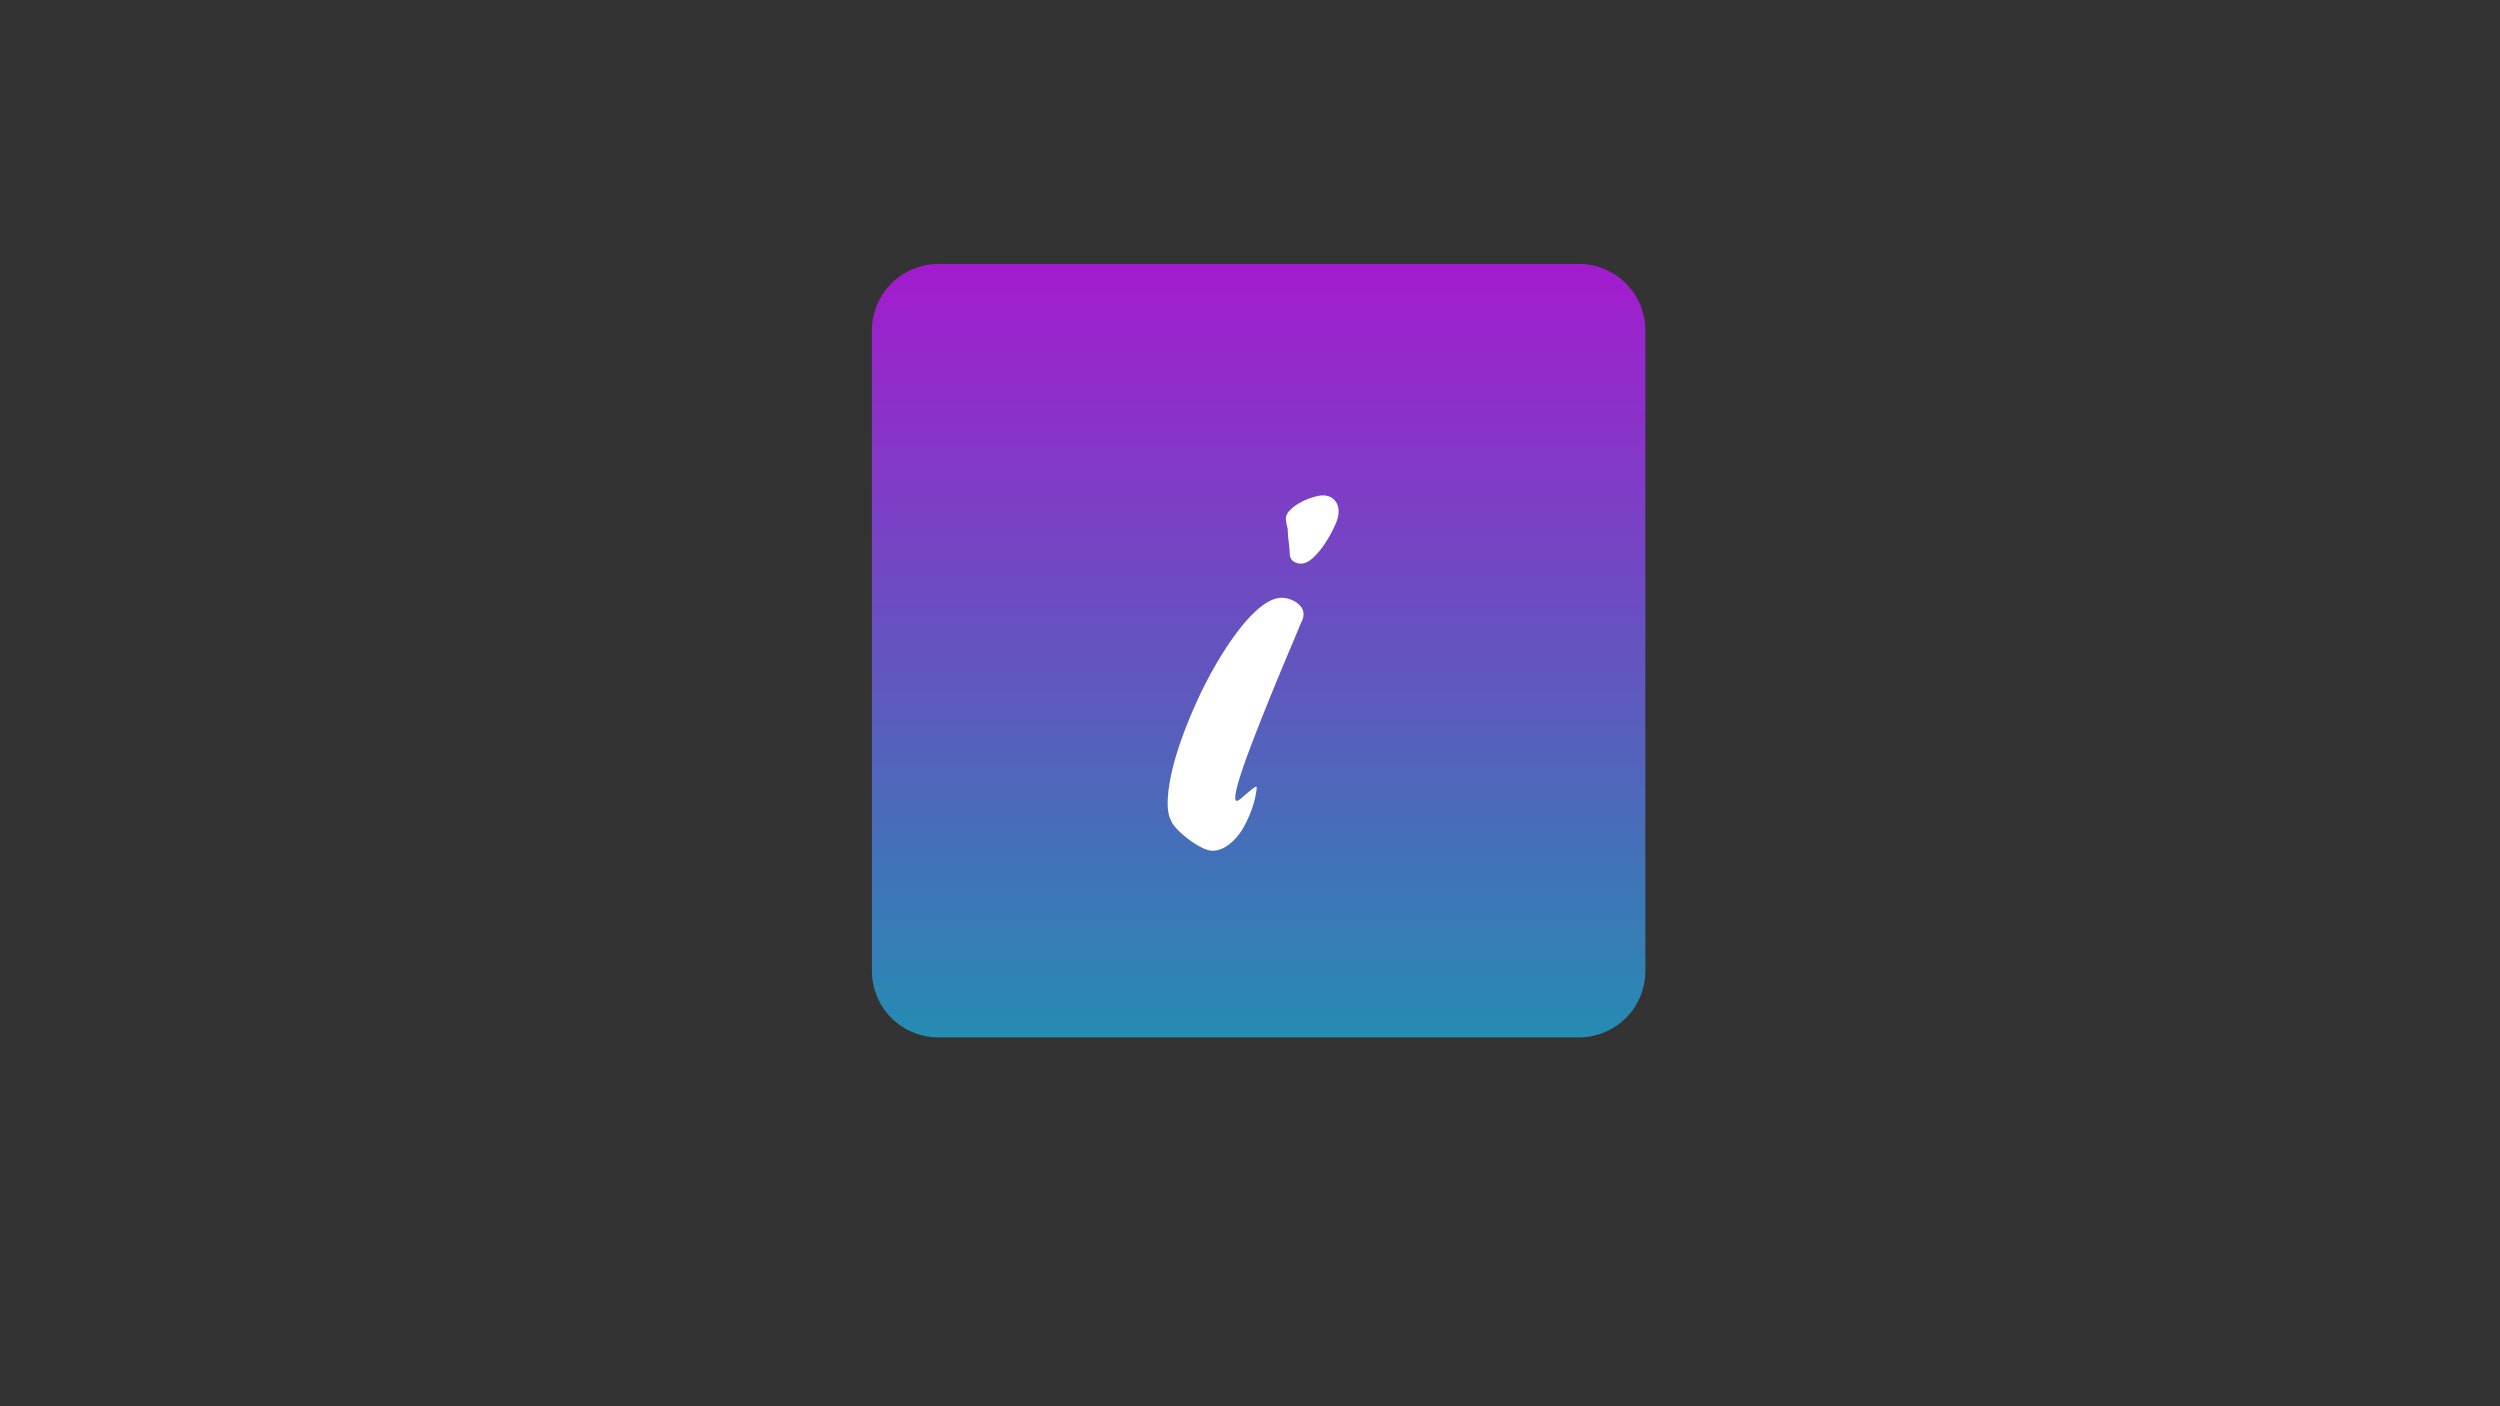 <svg xmlns="http://www.w3.org/2000/svg" preserveAspectRatio="xMidYMid meet" data-bbox="502.234 152.043 445.5 445.5" height="1080" viewBox="0 0 1440 810" width="1920" data-type="ugc" aria-hidden="true" aria-label=""><rect x="0" y="0" width="1440" height="810" fill="#333333" stroke="none"/><g><defs><clipPath id="77a15fd2-0516-4551-a4d6-5a4ea72ae435_comp-ltfr2p2b"><path d="M502.234 152.043h445.5v445.5h-445.5Zm0 0"></path></clipPath><clipPath id="eb1d5206-b62a-4729-a2d9-7b3213d78f8b_comp-ltfr2p2b"><path d="M540.484 152.043h369a38.26 38.26 0 0 1 27.047 11.203 38.26 38.26 0 0 1 11.203 27.047v369a38.253 38.253 0 0 1-38.25 38.25h-369a38.253 38.253 0 0 1-38.25-38.25v-369a38.253 38.253 0 0 1 38.25-38.25Zm0 0"></path></clipPath><linearGradient id="2cb5bf14-5d30-4b95-99a2-a4cc074d90af_comp-ltfr2p2b" y2="256" gradientUnits="userSpaceOnUse" x2="0" y1="0" gradientTransform="translate(502.234 152.044) scale(1.74)" x1="0"><stop offset="0" stop-color="#A31CCE"></stop><stop offset=".008" stop-color="#A21CCE"></stop><stop offset=".016" stop-color="#A11DCE"></stop><stop offset=".023" stop-color="#A01ECD"></stop><stop offset=".031" stop-color="#9F1FCD"></stop><stop offset=".039" stop-color="#9F20CD"></stop><stop offset=".047" stop-color="#9E21CD"></stop><stop offset=".055" stop-color="#9D22CD"></stop><stop offset=".063" stop-color="#9C23CC"></stop><stop offset=".07" stop-color="#9B23CC"></stop><stop offset=".078" stop-color="#9A24CC"></stop><stop offset=".086" stop-color="#9925CC"></stop><stop offset=".094" stop-color="#9826CC"></stop><stop offset=".102" stop-color="#9727CB"></stop><stop offset=".109" stop-color="#9628CB"></stop><stop offset=".117" stop-color="#9529CB"></stop><stop offset=".125" stop-color="#942ACB"></stop><stop offset=".133" stop-color="#932ACA"></stop><stop offset=".141" stop-color="#922BCA"></stop><stop offset=".148" stop-color="#912CCA"></stop><stop offset=".156" stop-color="#902DCA"></stop><stop offset=".164" stop-color="#8F2ECA"></stop><stop offset=".172" stop-color="#8E2FC9"></stop><stop offset=".18" stop-color="#8D30C9"></stop><stop offset=".188" stop-color="#8C31C9"></stop><stop offset=".195" stop-color="#8B31C9"></stop><stop offset=".203" stop-color="#8A32C8"></stop><stop offset=".211" stop-color="#8933C8"></stop><stop offset=".219" stop-color="#8834C8"></stop><stop offset=".227" stop-color="#8735C8"></stop><stop offset=".234" stop-color="#8636C8"></stop><stop offset=".242" stop-color="#8537C7"></stop><stop offset=".25" stop-color="#8438C7"></stop><stop offset=".258" stop-color="#8338C7"></stop><stop offset=".266" stop-color="#8239C7"></stop><stop offset=".273" stop-color="#813AC6"></stop><stop offset=".281" stop-color="#803BC6"></stop><stop offset=".289" stop-color="#7F3CC6"></stop><stop offset=".297" stop-color="#7E3DC6"></stop><stop offset=".305" stop-color="#7D3EC6"></stop><stop offset=".313" stop-color="#7C3FC5"></stop><stop offset=".32" stop-color="#7B3FC5"></stop><stop offset=".328" stop-color="#7A40C5"></stop><stop offset=".336" stop-color="#7941C5"></stop><stop offset=".344" stop-color="#7842C5"></stop><stop offset=".352" stop-color="#7743C4"></stop><stop offset=".359" stop-color="#7644C4"></stop><stop offset=".367" stop-color="#7545C4"></stop><stop offset=".375" stop-color="#7446C4"></stop><stop offset=".383" stop-color="#7346C3"></stop><stop offset=".391" stop-color="#7247C3"></stop><stop offset=".398" stop-color="#7148C3"></stop><stop offset=".406" stop-color="#7049C3"></stop><stop offset=".414" stop-color="#6F4AC3"></stop><stop offset=".422" stop-color="#6E4BC2"></stop><stop offset=".43" stop-color="#6D4CC2"></stop><stop offset=".438" stop-color="#6C4DC2"></stop><stop offset=".445" stop-color="#6B4DC2"></stop><stop offset=".453" stop-color="#6A4EC1"></stop><stop offset=".461" stop-color="#694FC1"></stop><stop offset=".469" stop-color="#6850C1"></stop><stop offset=".477" stop-color="#6751C1"></stop><stop offset=".484" stop-color="#6652C1"></stop><stop offset=".492" stop-color="#6553C0"></stop><stop offset=".5" stop-color="#6454C0"></stop><stop offset=".508" stop-color="#6354C0"></stop><stop offset=".516" stop-color="#6255C0"></stop><stop offset=".523" stop-color="#6156BF"></stop><stop offset=".531" stop-color="#6157BF"></stop><stop offset=".539" stop-color="#6058BF"></stop><stop offset=".547" stop-color="#5F59BF"></stop><stop offset=".555" stop-color="#5E5ABF"></stop><stop offset=".563" stop-color="#5D5BBE"></stop><stop offset=".57" stop-color="#5C5BBE"></stop><stop offset=".578" stop-color="#5B5CBE"></stop><stop offset=".586" stop-color="#5A5DBE"></stop><stop offset=".594" stop-color="#595EBD"></stop><stop offset=".602" stop-color="#585FBD"></stop><stop offset=".609" stop-color="#5760BD"></stop><stop offset=".617" stop-color="#5661BD"></stop><stop offset=".625" stop-color="#5562BD"></stop><stop offset=".633" stop-color="#5462BC"></stop><stop offset=".641" stop-color="#5363BC"></stop><stop offset=".648" stop-color="#5264BC"></stop><stop offset=".656" stop-color="#5165BC"></stop><stop offset=".664" stop-color="#5066BC"></stop><stop offset=".672" stop-color="#4F67BB"></stop><stop offset=".68" stop-color="#4E68BB"></stop><stop offset=".688" stop-color="#4D69BB"></stop><stop offset=".695" stop-color="#4C69BB"></stop><stop offset=".703" stop-color="#4B6ABA"></stop><stop offset=".711" stop-color="#4A6BBA"></stop><stop offset=".719" stop-color="#496CBA"></stop><stop offset=".727" stop-color="#486DBA"></stop><stop offset=".734" stop-color="#476EBA"></stop><stop offset=".742" stop-color="#466FB9"></stop><stop offset=".75" stop-color="#4570B9"></stop><stop offset=".758" stop-color="#4470B9"></stop><stop offset=".766" stop-color="#4371B9"></stop><stop offset=".773" stop-color="#4272B8"></stop><stop offset=".781" stop-color="#4173B8"></stop><stop offset=".789" stop-color="#4074B8"></stop><stop offset=".797" stop-color="#3F75B8"></stop><stop offset=".805" stop-color="#3E76B8"></stop><stop offset=".813" stop-color="#3D77B7"></stop><stop offset=".82" stop-color="#3C77B7"></stop><stop offset=".828" stop-color="#3B78B7"></stop><stop offset=".836" stop-color="#3A79B7"></stop><stop offset=".844" stop-color="#397AB6"></stop><stop offset=".852" stop-color="#387BB6"></stop><stop offset=".859" stop-color="#377CB6"></stop><stop offset=".867" stop-color="#367DB6"></stop><stop offset=".875" stop-color="#357EB6"></stop><stop offset=".883" stop-color="#347EB5"></stop><stop offset=".891" stop-color="#337FB5"></stop><stop offset=".898" stop-color="#3280B5"></stop><stop offset=".906" stop-color="#3181B5"></stop><stop offset=".914" stop-color="#3082B5"></stop><stop offset=".922" stop-color="#2F83B4"></stop><stop offset=".93" stop-color="#2E84B4"></stop><stop offset=".938" stop-color="#2D85B4"></stop><stop offset=".945" stop-color="#2C85B4"></stop><stop offset=".953" stop-color="#2B86B3"></stop><stop offset=".961" stop-color="#2A87B3"></stop><stop offset=".969" stop-color="#2988B3"></stop><stop offset=".977" stop-color="#2889B3"></stop><stop offset=".984" stop-color="#278AB3"></stop><stop offset=".992" stop-color="#268BB2"></stop><stop offset="1" stop-color="#258CB2"></stop></linearGradient></defs><g clip-path="url(#77a15fd2-0516-4551-a4d6-5a4ea72ae435_comp-ltfr2p2b)"><g clip-path="url(#eb1d5206-b62a-4729-a2d9-7b3213d78f8b_comp-ltfr2p2b)"><path d="M502.234 152.043v445.5h445.5v-445.5Zm0 0" fill="url(#2cb5bf14-5d30-4b95-99a2-a4cc074d90af_comp-ltfr2p2b)"></path></g></g><path d="M674.657 472.86c-1.563-2.832-2.25-6.766-2.063-11.797.195-5.031 1.024-10.691 2.484-16.984 1.47-6.301 3.52-13.04 6.157-20.22a294.453 294.453 0 0 1 8.937-21.53 237.144 237.144 0 0 1 10.844-20.72c3.906-6.644 7.86-12.6 11.86-17.874 4.007-5.281 7.988-9.629 11.937-13.047 3.957-3.414 7.695-5.469 11.219-6.156 1.562-.29 3.195-.266 4.906.078a15.86 15.86 0 0 1 4.75 1.765c1.469.825 2.691 1.872 3.672 3.141.976 1.274 1.468 2.688 1.468 4.25 0 1.367-.343 2.758-1.03 4.172a47.864 47.864 0 0 0-1.75 4.031c-.782 1.95-2.009 4.875-3.673 8.781a2696.63 2696.63 0 0 0-5.64 13.407 2261.905 2261.905 0 0 0-6.657 16.187 1629.33 1629.33 0 0 0-6.89 17.219 865.618 865.618 0 0 0-6.313 16.484c-1.949 5.274-3.558 9.934-4.828 13.985-1.261 4.054-2.062 7.277-2.406 9.672-.344 2.386-.078 3.578.797 3.578.488 0 1.367-.535 2.64-1.61 1.27-1.07 2.563-2.172 3.875-3.297 1.32-1.125 2.473-2.023 3.454-2.703.976-.687 1.468-.687 1.468 0-.105 1.563-.43 3.563-.968 6-.532 2.438-1.313 5-2.344 7.688a73.486 73.486 0 0 1-3.656 8.062c-1.418 2.688-3.079 5.106-4.985 7.25-1.898 2.149-3.996 3.899-6.297 5.266-2.293 1.375-4.757 2.063-7.39 2.063-1.657 0-3.73-.637-6.219-1.907a49.877 49.877 0 0 1-7.328-4.61c-2.399-1.812-4.547-3.69-6.453-5.64-1.899-1.957-3.09-3.617-3.578-4.984Zm95.5-173.297c-.387 1.273-1.29 3.324-2.704 6.156-1.417 2.836-3.105 5.668-5.062 8.5-1.95 2.836-4.121 5.324-6.516 7.469-2.398 2.148-4.812 3.121-7.25 2.922a7.007 7.007 0 0 1-3.734-1.375c-1.125-.832-1.79-2.082-1.984-3.75 0-.488-.047-1.414-.141-2.781a79.73 79.73 0 0 0-.438-4.391 84.156 84.156 0 0 1-.453-4.39c-.093-1.376-.14-2.305-.14-2.798 0-.382-.121-1.015-.36-1.89-.242-.883-.46-2.11-.656-3.672-.293-1.852.39-3.656 2.047-5.406 1.656-1.758 3.68-3.301 6.078-4.625a37.868 37.868 0 0 1 7.547-3.156c2.633-.782 4.781-1.118 6.438-1.016 1.863.2 3.406.734 4.625 1.61 1.218.874 2.117 1.976 2.703 3.296.582 1.313.875 2.777.875 4.39 0 1.618-.293 3.25-.875 4.907Zm0 0" fill="#ffffff"></path></g></svg>